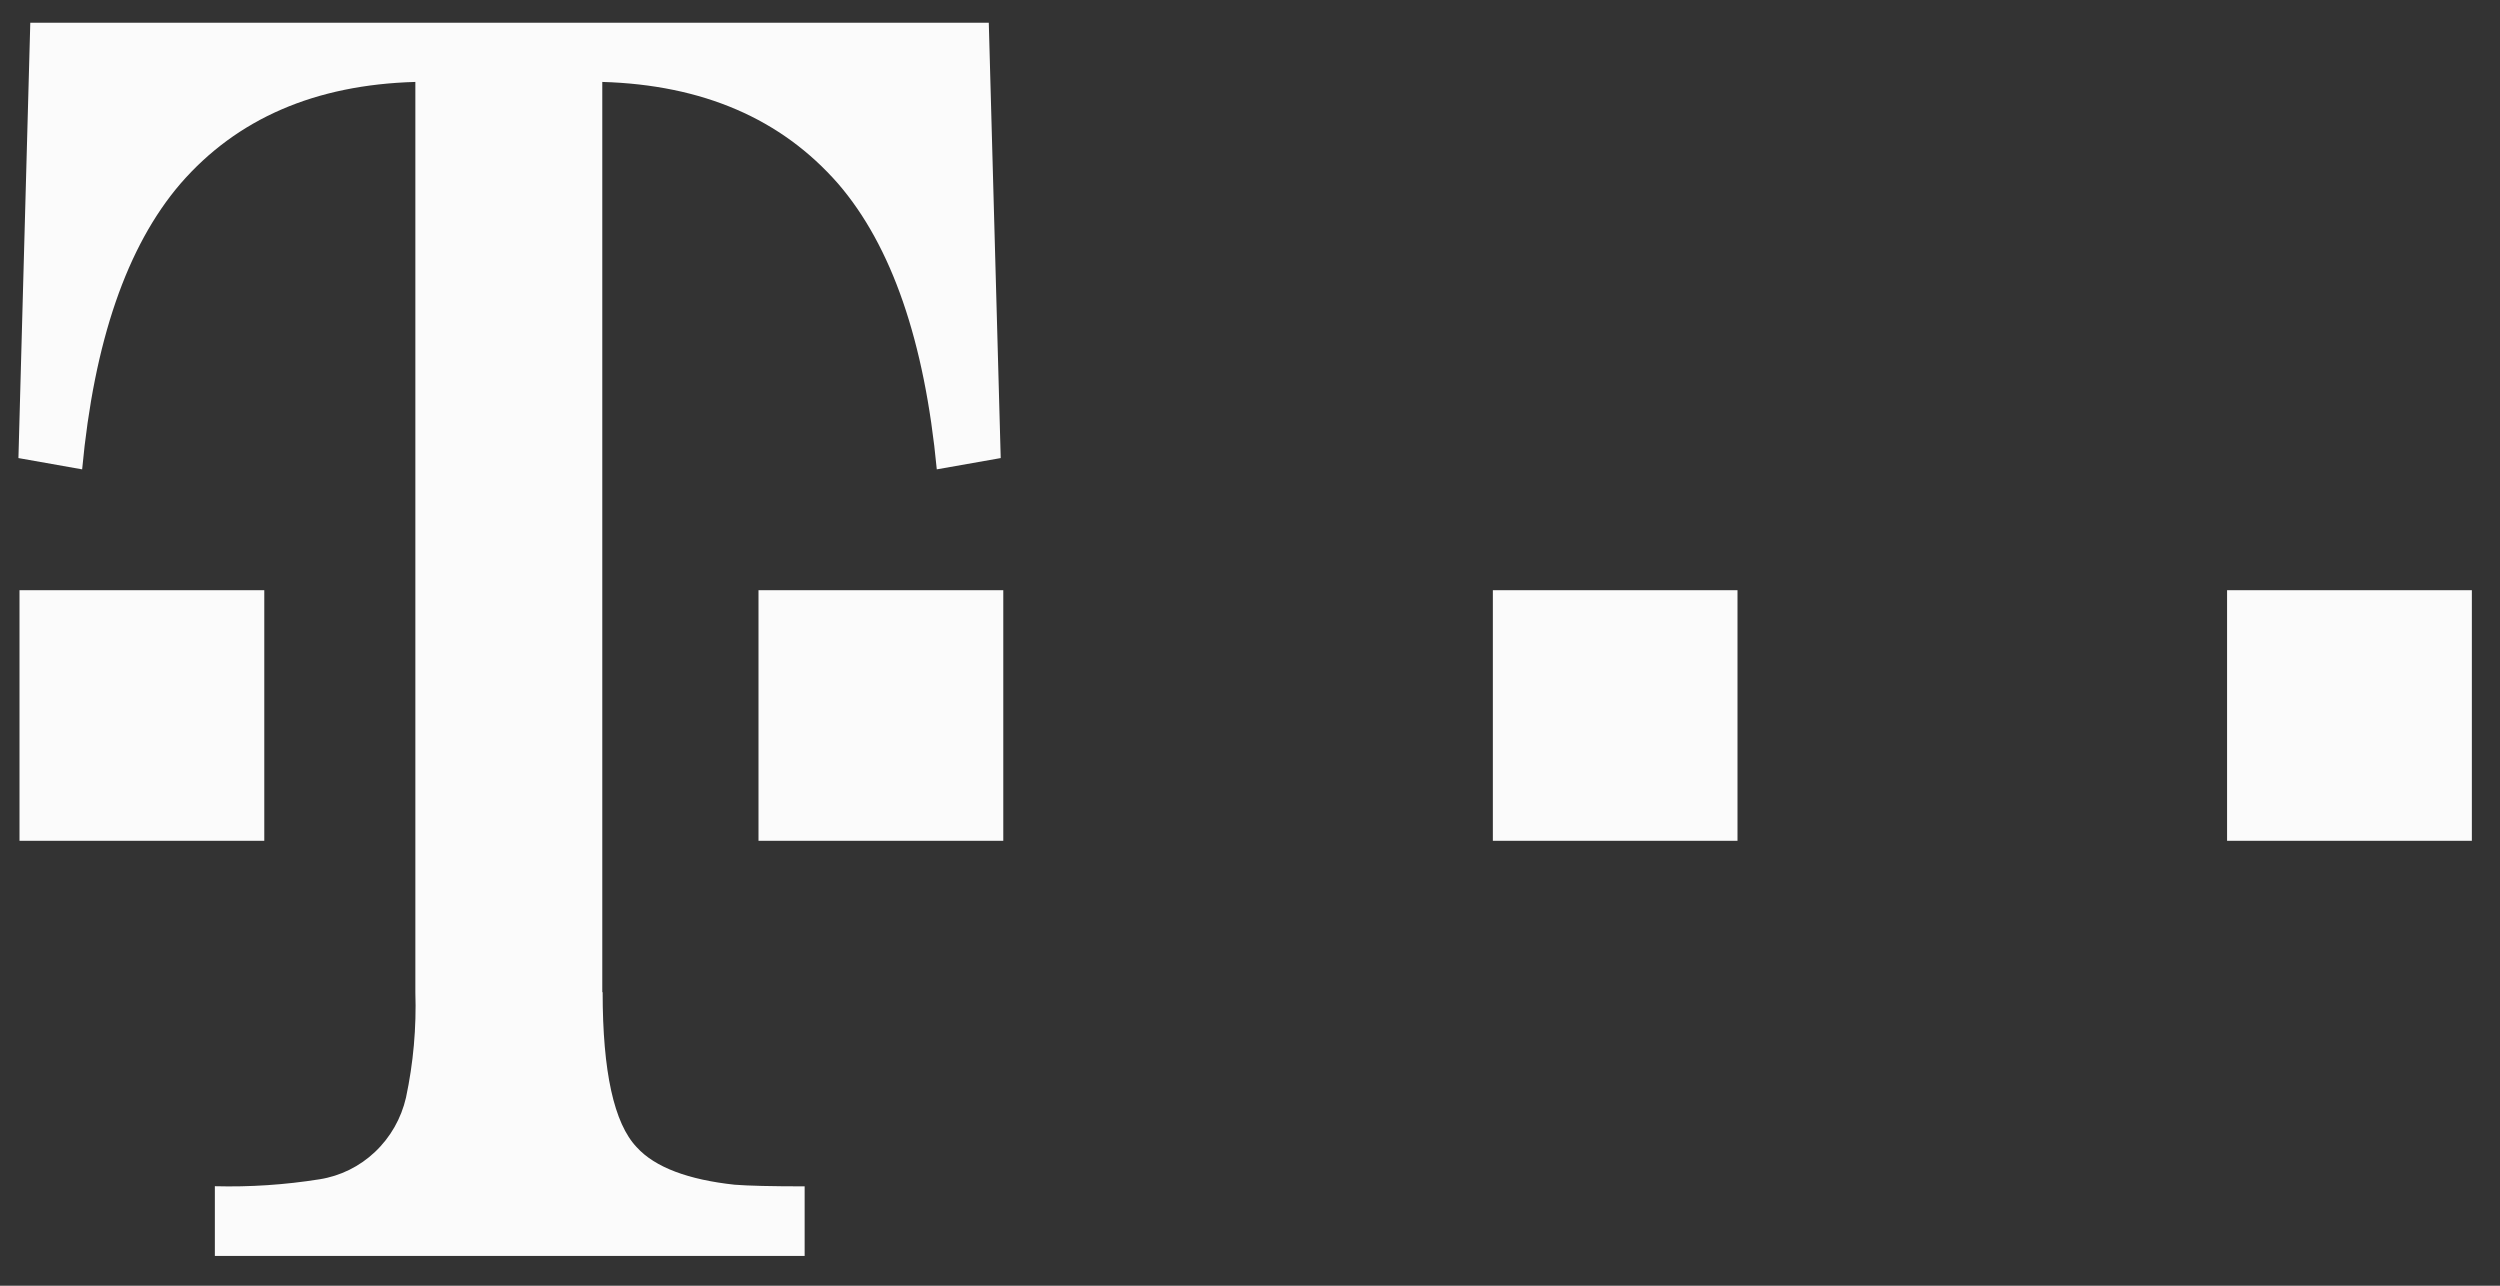 <?xml version="1.0" encoding="UTF-8"?>
<svg xmlns="http://www.w3.org/2000/svg" width="35" height="18" viewBox="0 0 35 18" fill="none">
  <rect x="0" y="0" width="35" height="18" fill="#333333" stroke="none"/>
  <path d="M31.179 8.263H34.606V11.771H31.179V8.263ZM20.9 8.263H24.325V11.771H20.9V8.263ZM10.619 8.263H14.046V11.771H10.619V8.263ZM8.437 13.891C8.437 15.004 8.596 15.727 8.914 16.061C9.17 16.344 9.642 16.517 10.285 16.586C10.475 16.601 10.798 16.609 11.265 16.609V17.583H3.008V16.607C3.499 16.62 3.99 16.587 4.474 16.51C4.765 16.464 5.035 16.331 5.25 16.127C5.466 15.923 5.617 15.658 5.684 15.366C5.787 14.882 5.831 14.386 5.815 13.891V1.147C4.412 1.186 3.316 1.661 2.526 2.572C1.776 3.447 1.317 4.78 1.15 6.571L0.258 6.413L0.424 0.318H13.843L14.01 6.413L13.115 6.571C12.944 4.776 12.484 3.443 11.734 2.572C10.939 1.663 9.839 1.188 8.432 1.147V13.891H8.437ZM0.273 8.263H3.7V11.771H0.273V8.263Z" fill="#FBFBFB"></path>
</svg>
